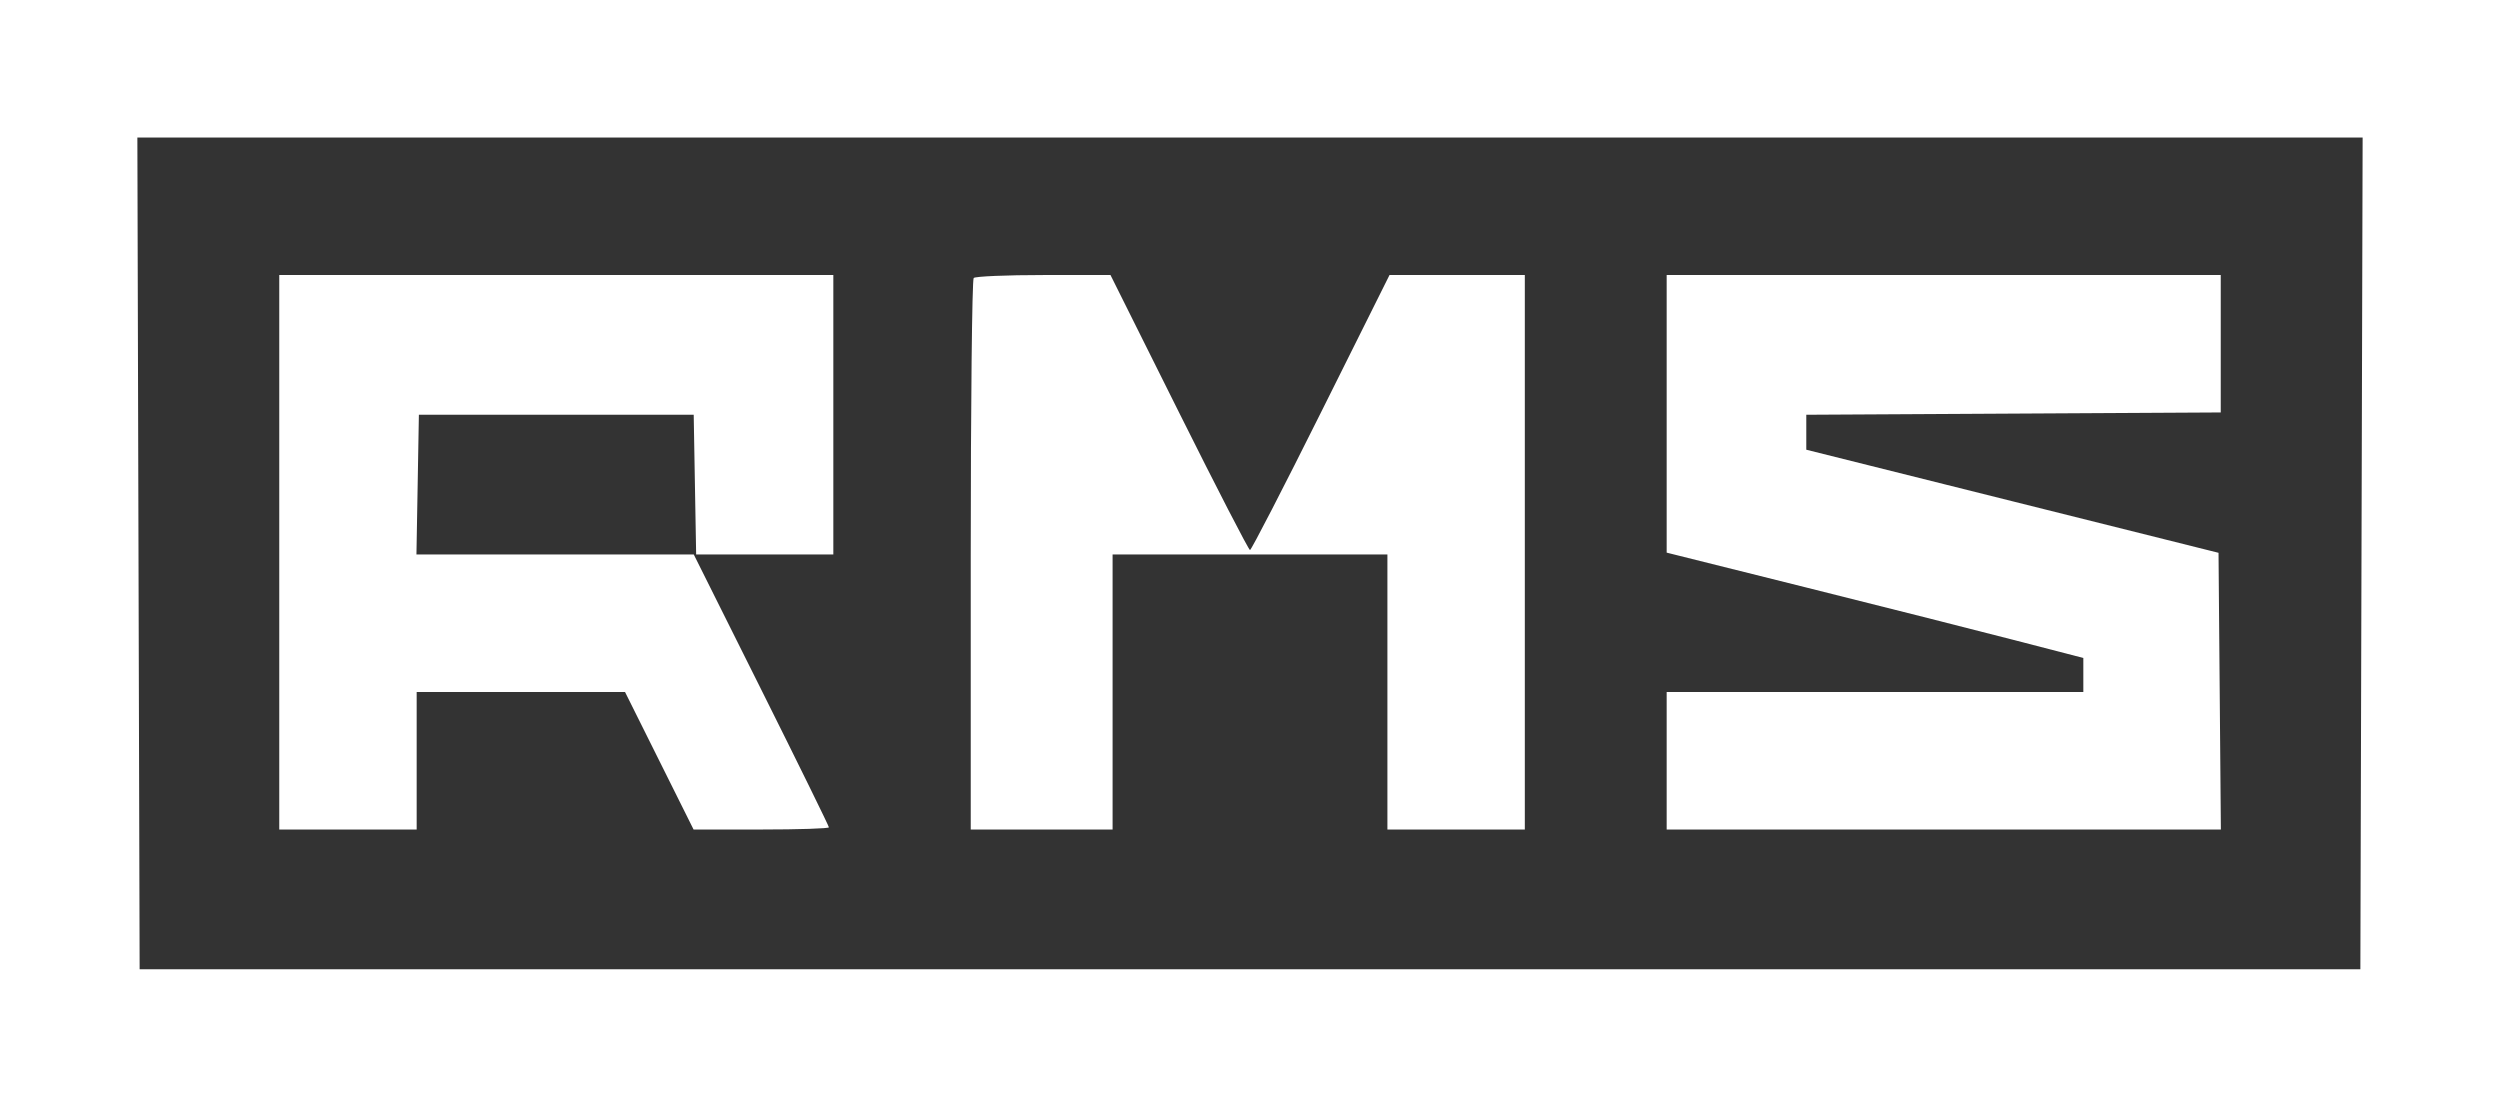 <svg width="390" height="173" viewBox="0 0 390 173" fill="none" xmlns="http://www.w3.org/2000/svg">
<rect x="0" y="0" width="390" height="173" fill="#333333" stroke="none"/>
<path fill-rule="evenodd" clip-rule="evenodd" d="M390 86.5V173H195H0V86.5V0H195H390V86.5ZM21.606 86.327L21.782 151.202H195H368.218L368.394 86.327L368.571 21.452H195H21.429L21.606 86.327ZM130 64.702V86.5H119.299H108.599L108.408 75.601L108.218 64.702H86.782H65.346L65.156 75.601L64.965 86.5H86.597H108.228L118.769 107.609C124.566 119.219 129.309 128.873 129.309 129.061C129.309 129.25 124.559 129.404 118.753 129.404H108.197L102.851 118.678L97.505 107.952H81.253H65V118.678V129.404H54.282H43.564V86.154V42.904H86.782H130V64.702ZM183.936 64.356C189.821 76.155 194.8 85.808 195 85.808C195.2 85.808 200.179 76.155 206.064 64.356L216.764 42.904H227.318H237.872V86.154V129.404H227.154H216.436V107.952V86.5H195H173.564V107.952V129.404H162.5H151.436V86.616C151.436 63.081 151.644 43.619 151.897 43.366C152.15 43.112 157.056 42.904 162.797 42.904H173.236L183.936 64.356ZM346.436 53.623V64.342L314.109 64.522L281.782 64.702V67.428V70.154L313.936 78.196L346.09 86.237L346.273 107.821L346.456 129.404H303.228H260V118.678V107.952H292.5H325V105.298V102.644L314.109 99.825C308.119 98.274 293.494 94.577 281.609 91.608L260 86.211V64.557V42.904H303.218H346.436V53.623Z" fill="white"/>
</svg>
